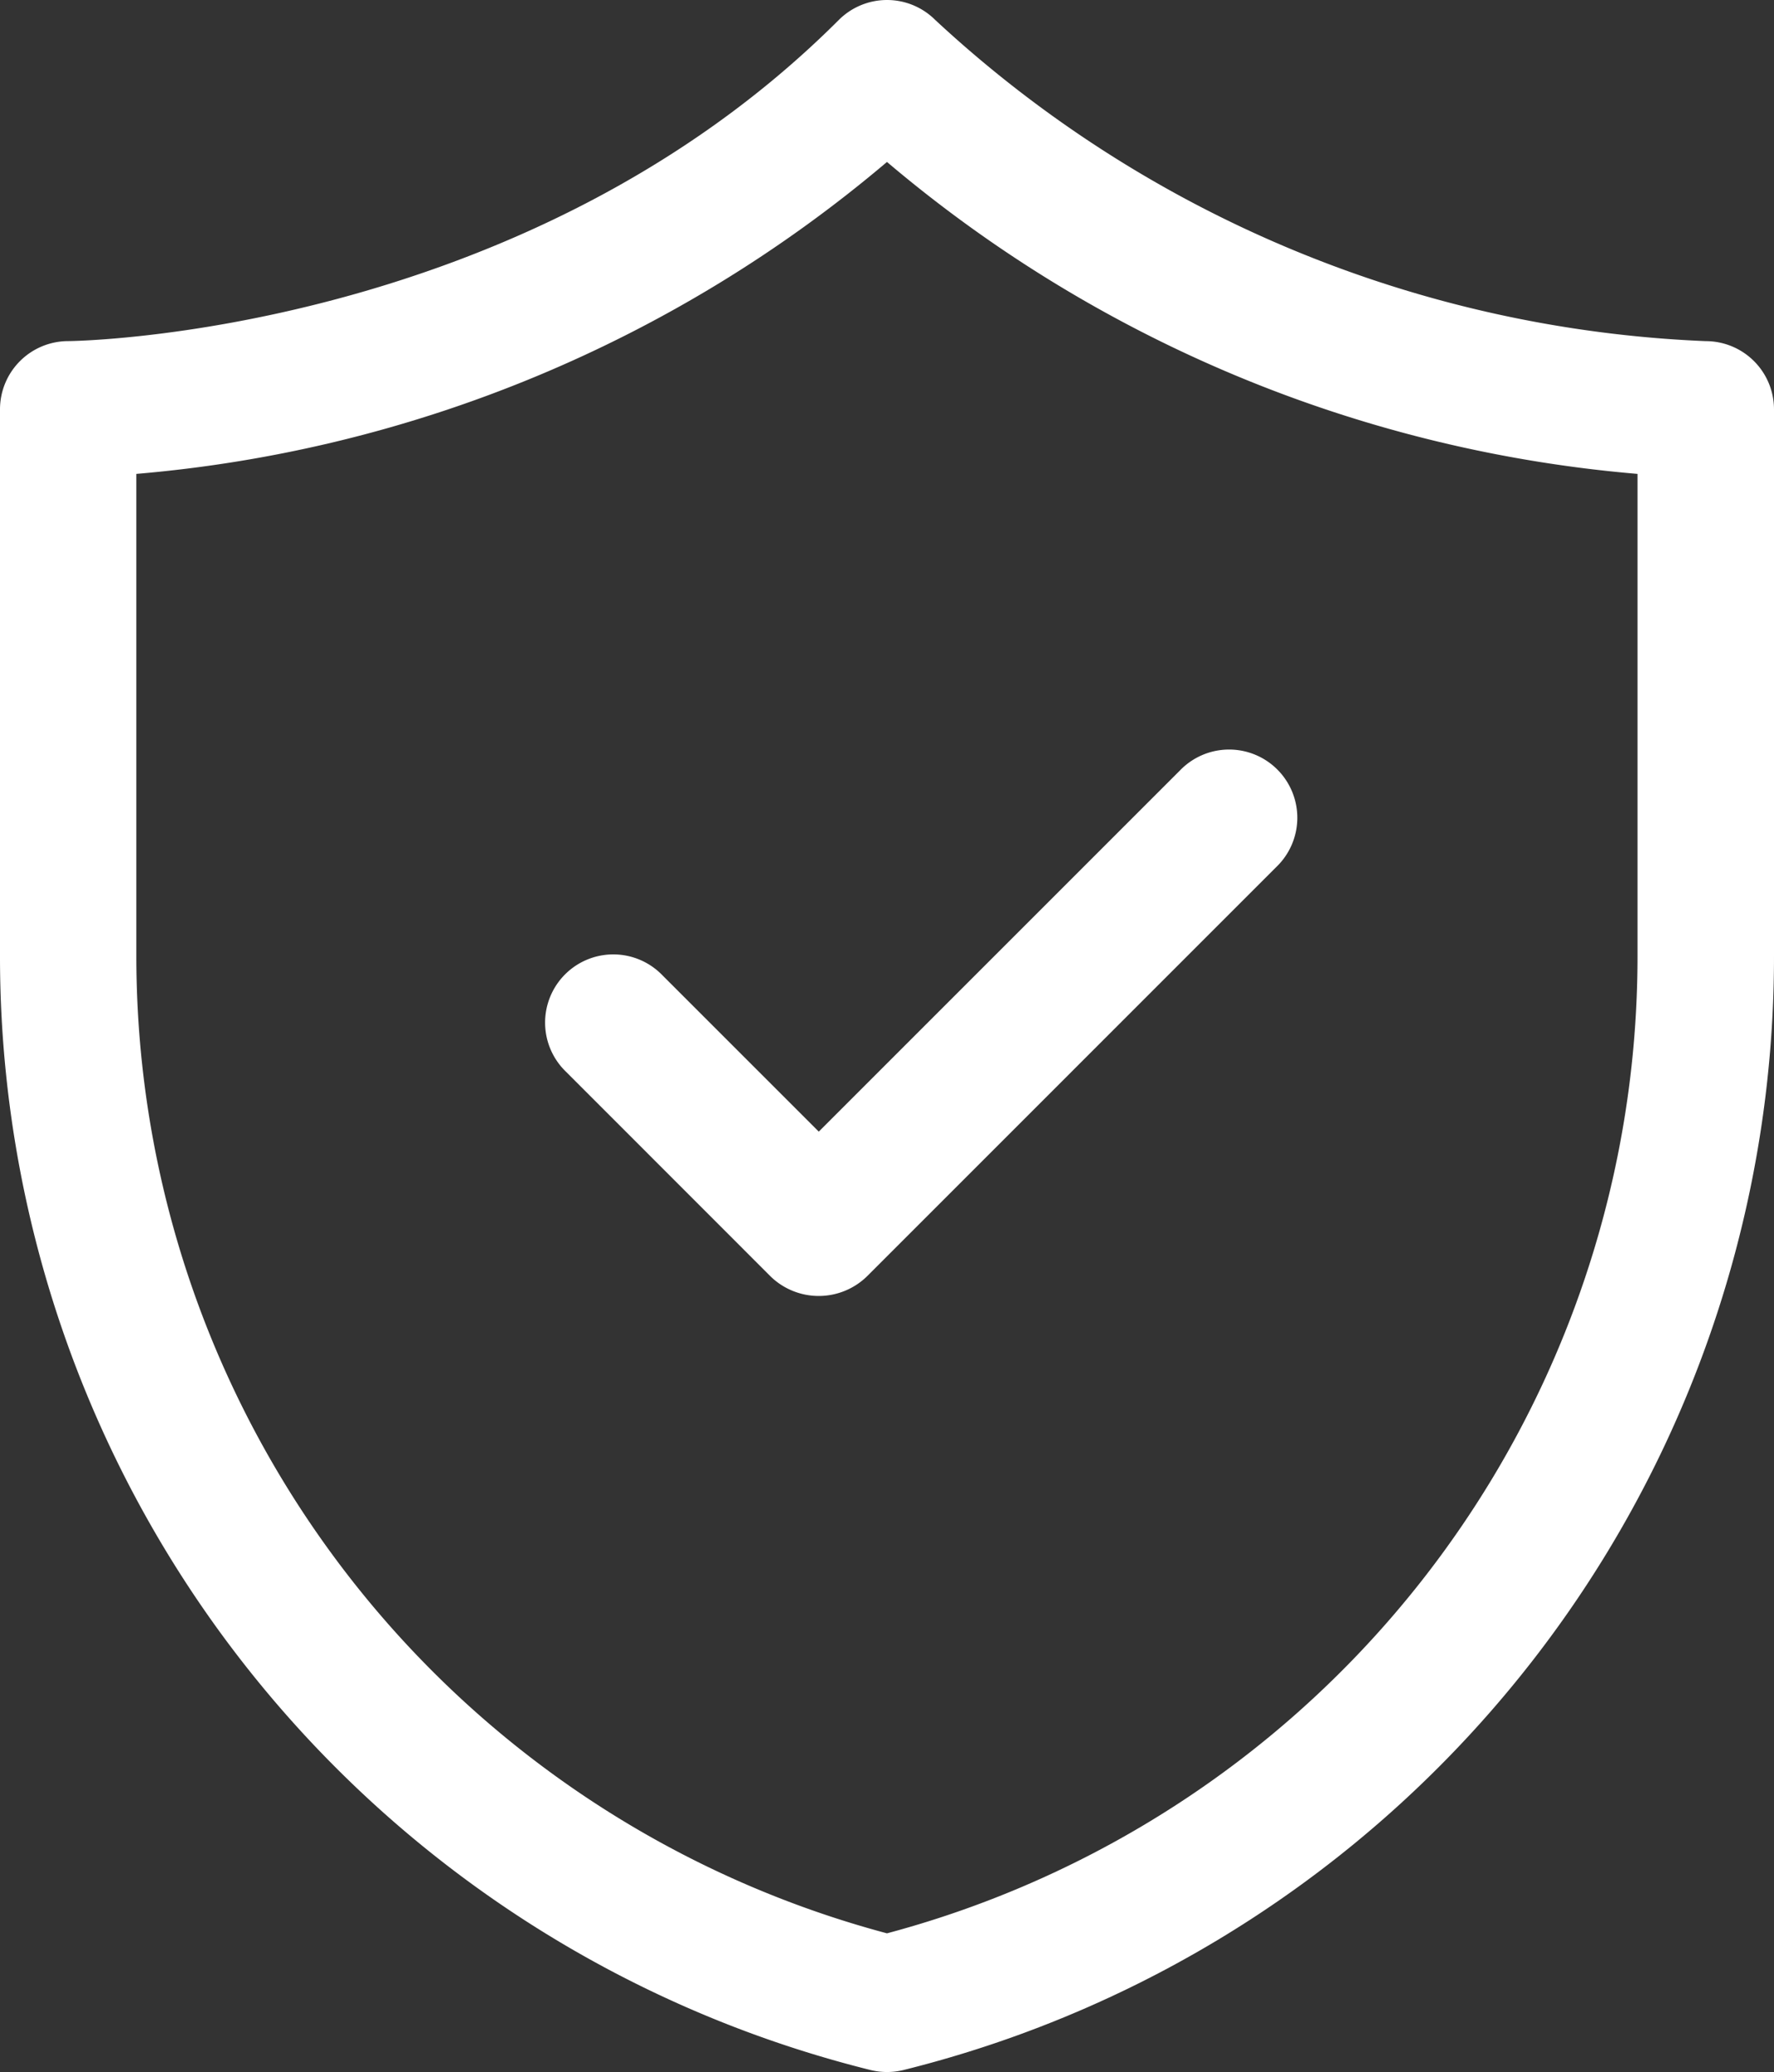 <?xml version="1.0" encoding="UTF-8"?> <svg xmlns="http://www.w3.org/2000/svg" width="53.343" height="62.304" viewBox="0 0 53.343 62.304"><rect x="0" y="0" width="53.343" height="62.304" fill="#333333" stroke="none"/><g id="noun_Safety_3775436" transform="translate(-3 -1)"><path id="Path_698" data-name="Path 698" d="M29.175,63.245a2.084,2.084,0,0,0,.993,0A34.5,34.5,0,0,0,56.343,29.723V13.31a2.052,2.052,0,0,0-2.052-2.052A36.218,36.218,0,0,1,31.122,1.6a2.052,2.052,0,0,0-2.9,0c-9.505,9.505-23.038,9.657-23.169,9.657A2.052,2.052,0,0,0,3,13.31V29.723A34.5,34.5,0,0,0,29.175,63.245ZM7.1,15.25A40.134,40.134,0,0,0,29.671,5.87a40.134,40.134,0,0,0,22.568,9.38V29.723A30.407,30.407,0,0,1,29.671,59.135,30.407,30.407,0,0,1,7.1,29.723Z" transform="translate(0 0)" fill="#fff"></path><path id="Path_699" data-name="Path 699" d="M17.756,27.812a2.078,2.078,0,0,0,2.9,0L32.967,15.5a2.051,2.051,0,1,0-2.9-2.9L19.207,23.46l-4.7-4.7a2.051,2.051,0,1,0-2.9,2.9Z" transform="translate(8.413 11.568)" fill="#fff"></path></g></svg> 